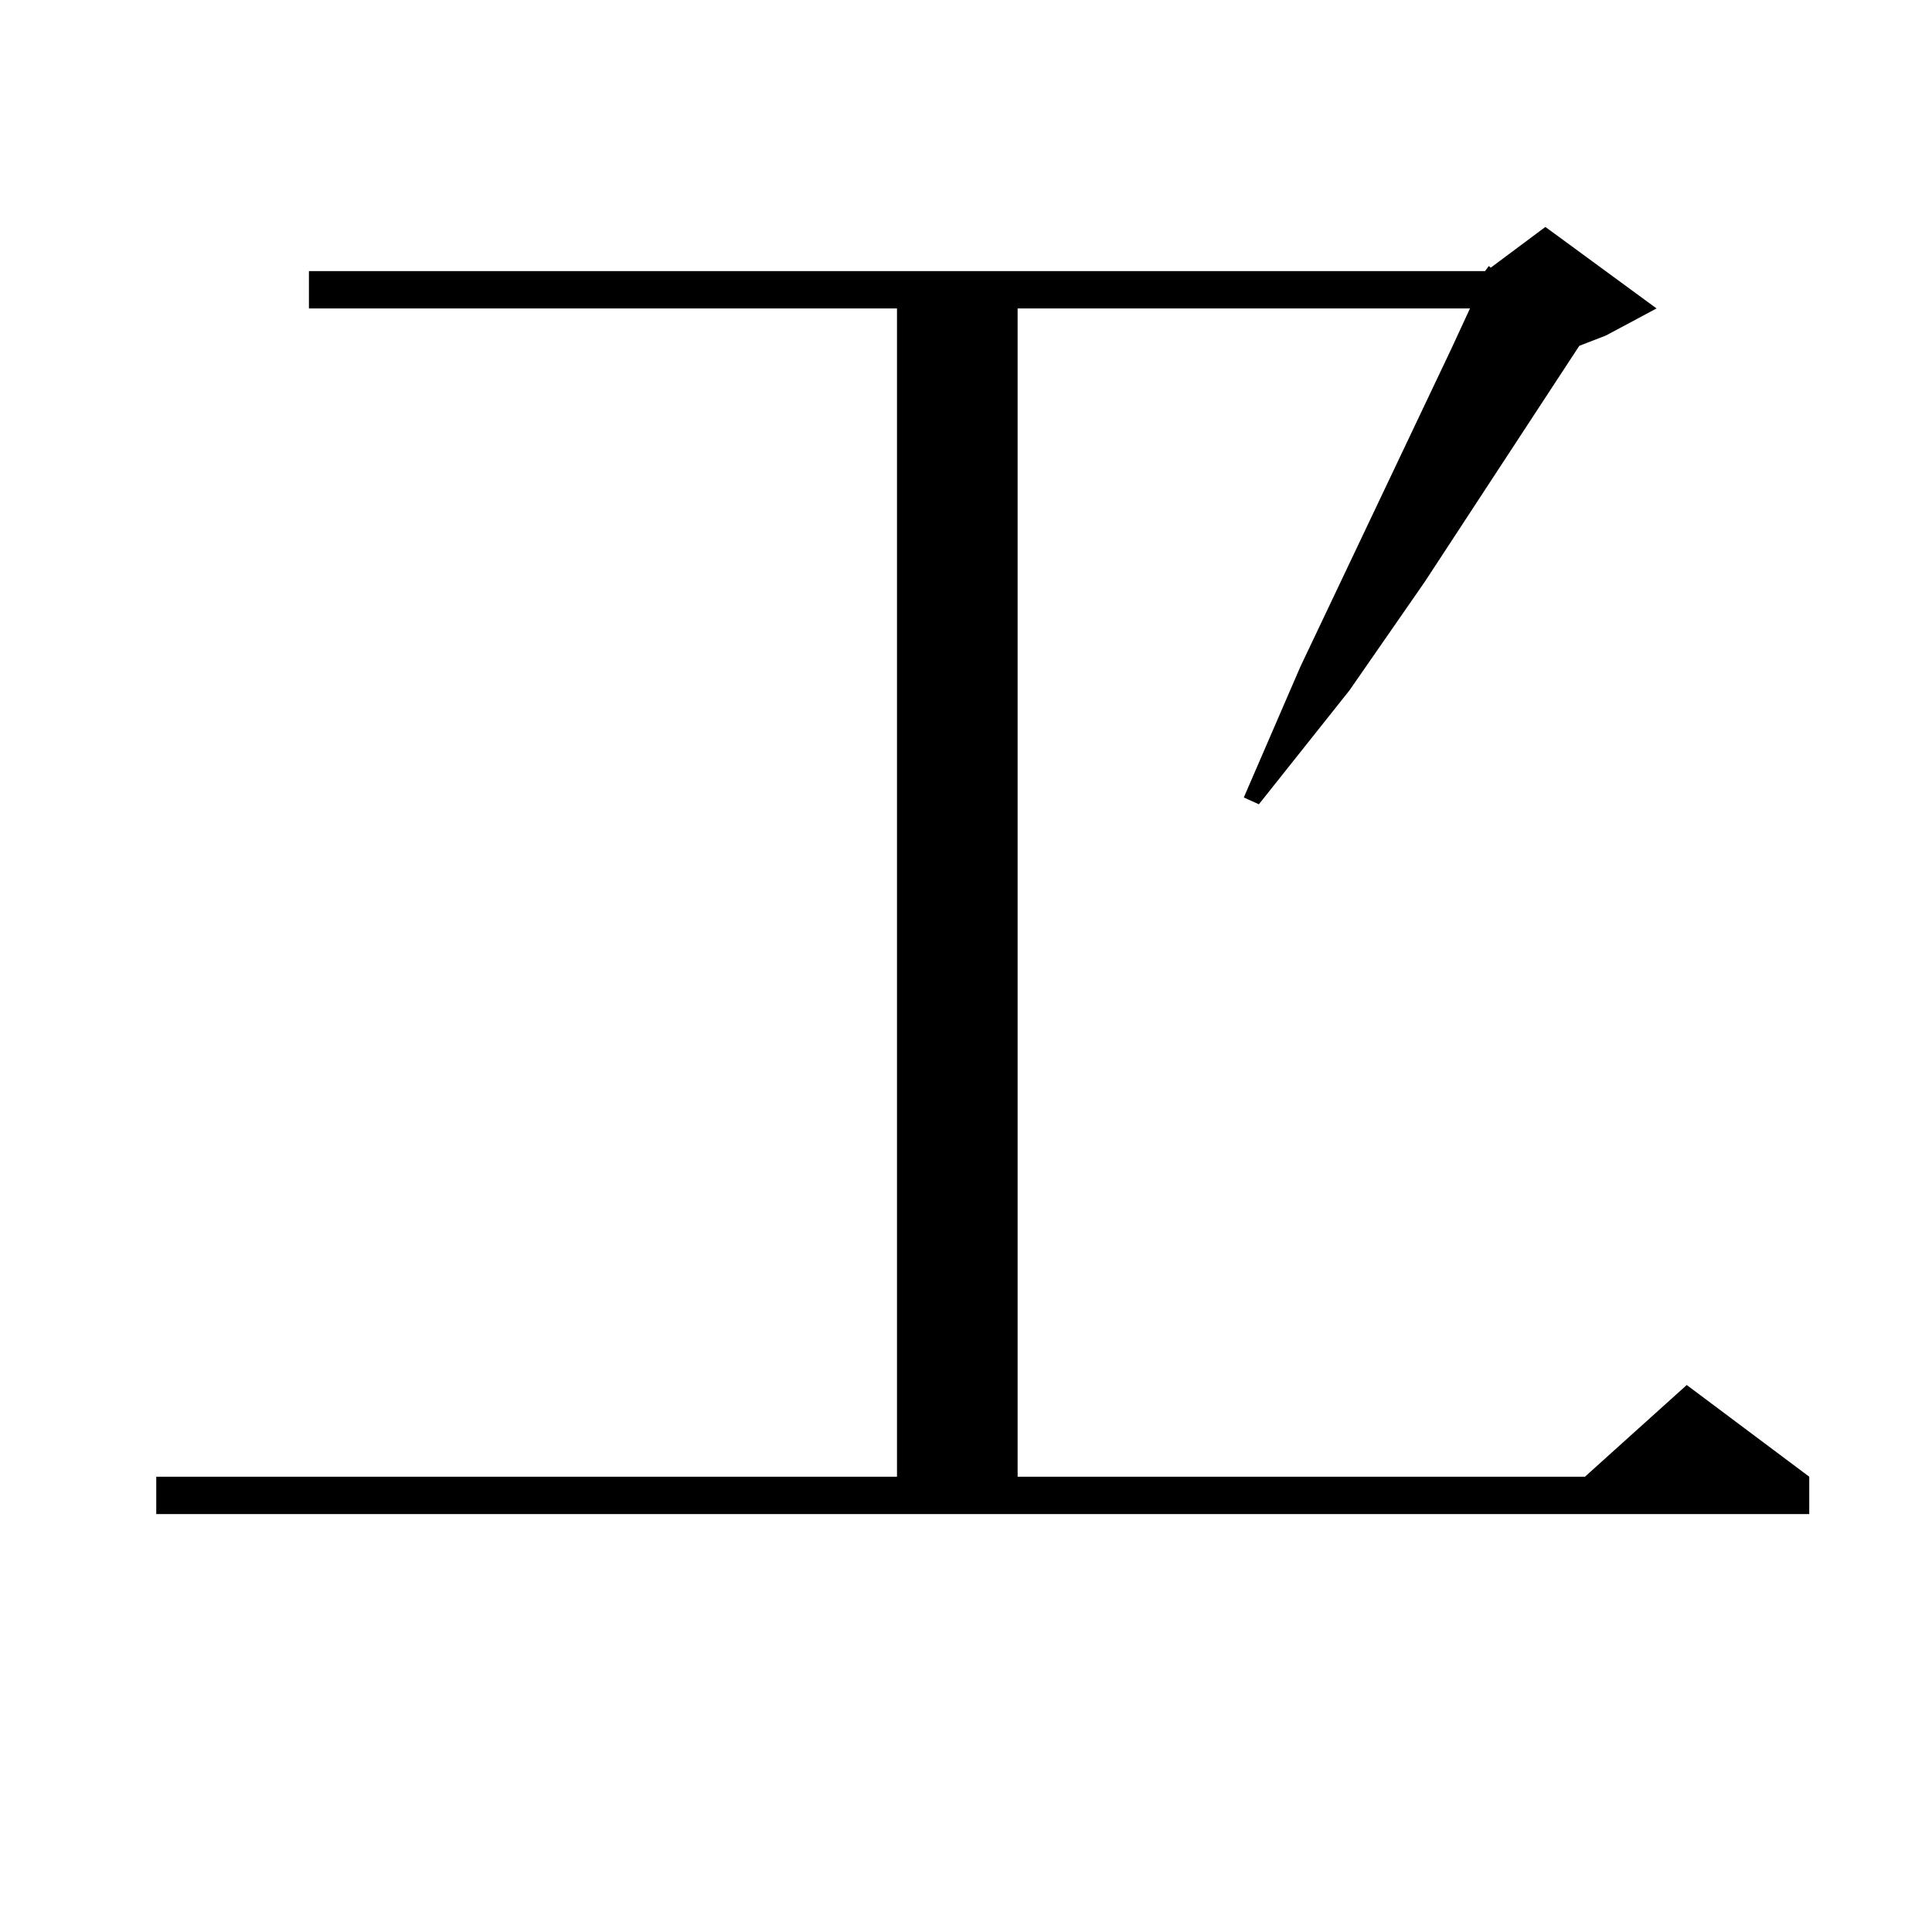 <?xml version="1.0" encoding="utf-8"?>
<!-- Generator: Adobe Illustrator 16.0.0, SVG Export Plug-In . SVG Version: 6.00 Build 0)  -->
<!DOCTYPE svg PUBLIC "-//W3C//DTD SVG 1.1//EN" "http://www.w3.org/Graphics/SVG/1.1/DTD/svg11.dtd">
<svg version="1.1" id="图层_1" xmlns="http://www.w3.org/2000/svg" xmlns:xlink="http://www.w3.org/1999/xlink" x="0px" y="0px"
	 width="1000px" height="1000px" viewBox="0 0 1000 1000" enable-background="new 0 0 1000 1000" xml:space="preserve">
<path d="M768.664,140.316l1.951-2.637l0.976,0.879l28.292-21.094l57.56,42.188l-26.341,14.063l-13.658,5.273l-79.998,122.168
	l-39.023,56.25l-46.828,58.887l-7.805-3.516l29.268-67.676l78.047-164.355l9.756-21.094H526.719V764.34H820.37l52.682-47.461
	l63.413,47.461v19.336H80.876V764.34h383.405V159.652H159.898v-19.336H768.664z"/>
</svg>
